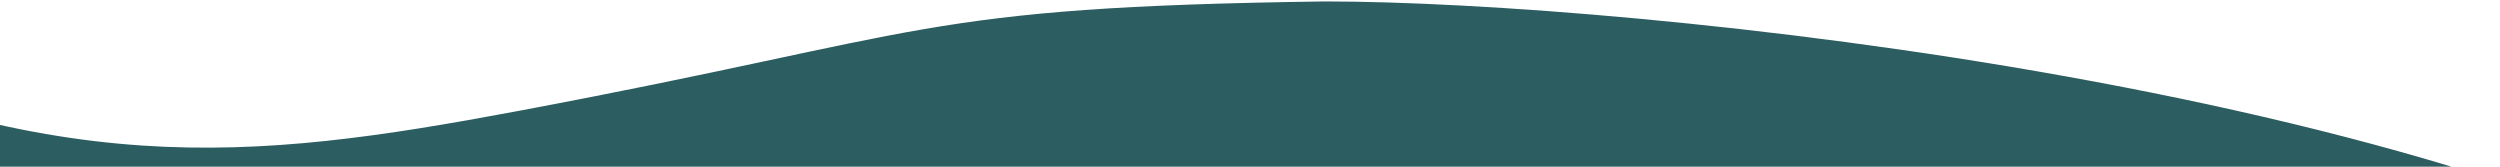 <svg width="1440" height="96" viewBox="0 0 1440 96" fill="none" xmlns="http://www.w3.org/2000/svg">
<path d="M1644 200.999C1793.29 343.024 1665.79 435.803 1801.36 760.543L-170.999 746.135L-165.651 13.958C31.384 104.279 141.874 93.275 298.548 63.906C537.598 19.095 527.585 4.108 763.001 0.828C935.989 0.828 1437.01 49.593 1644 200.999Z" fill="#2C5D60"/>
</svg>
